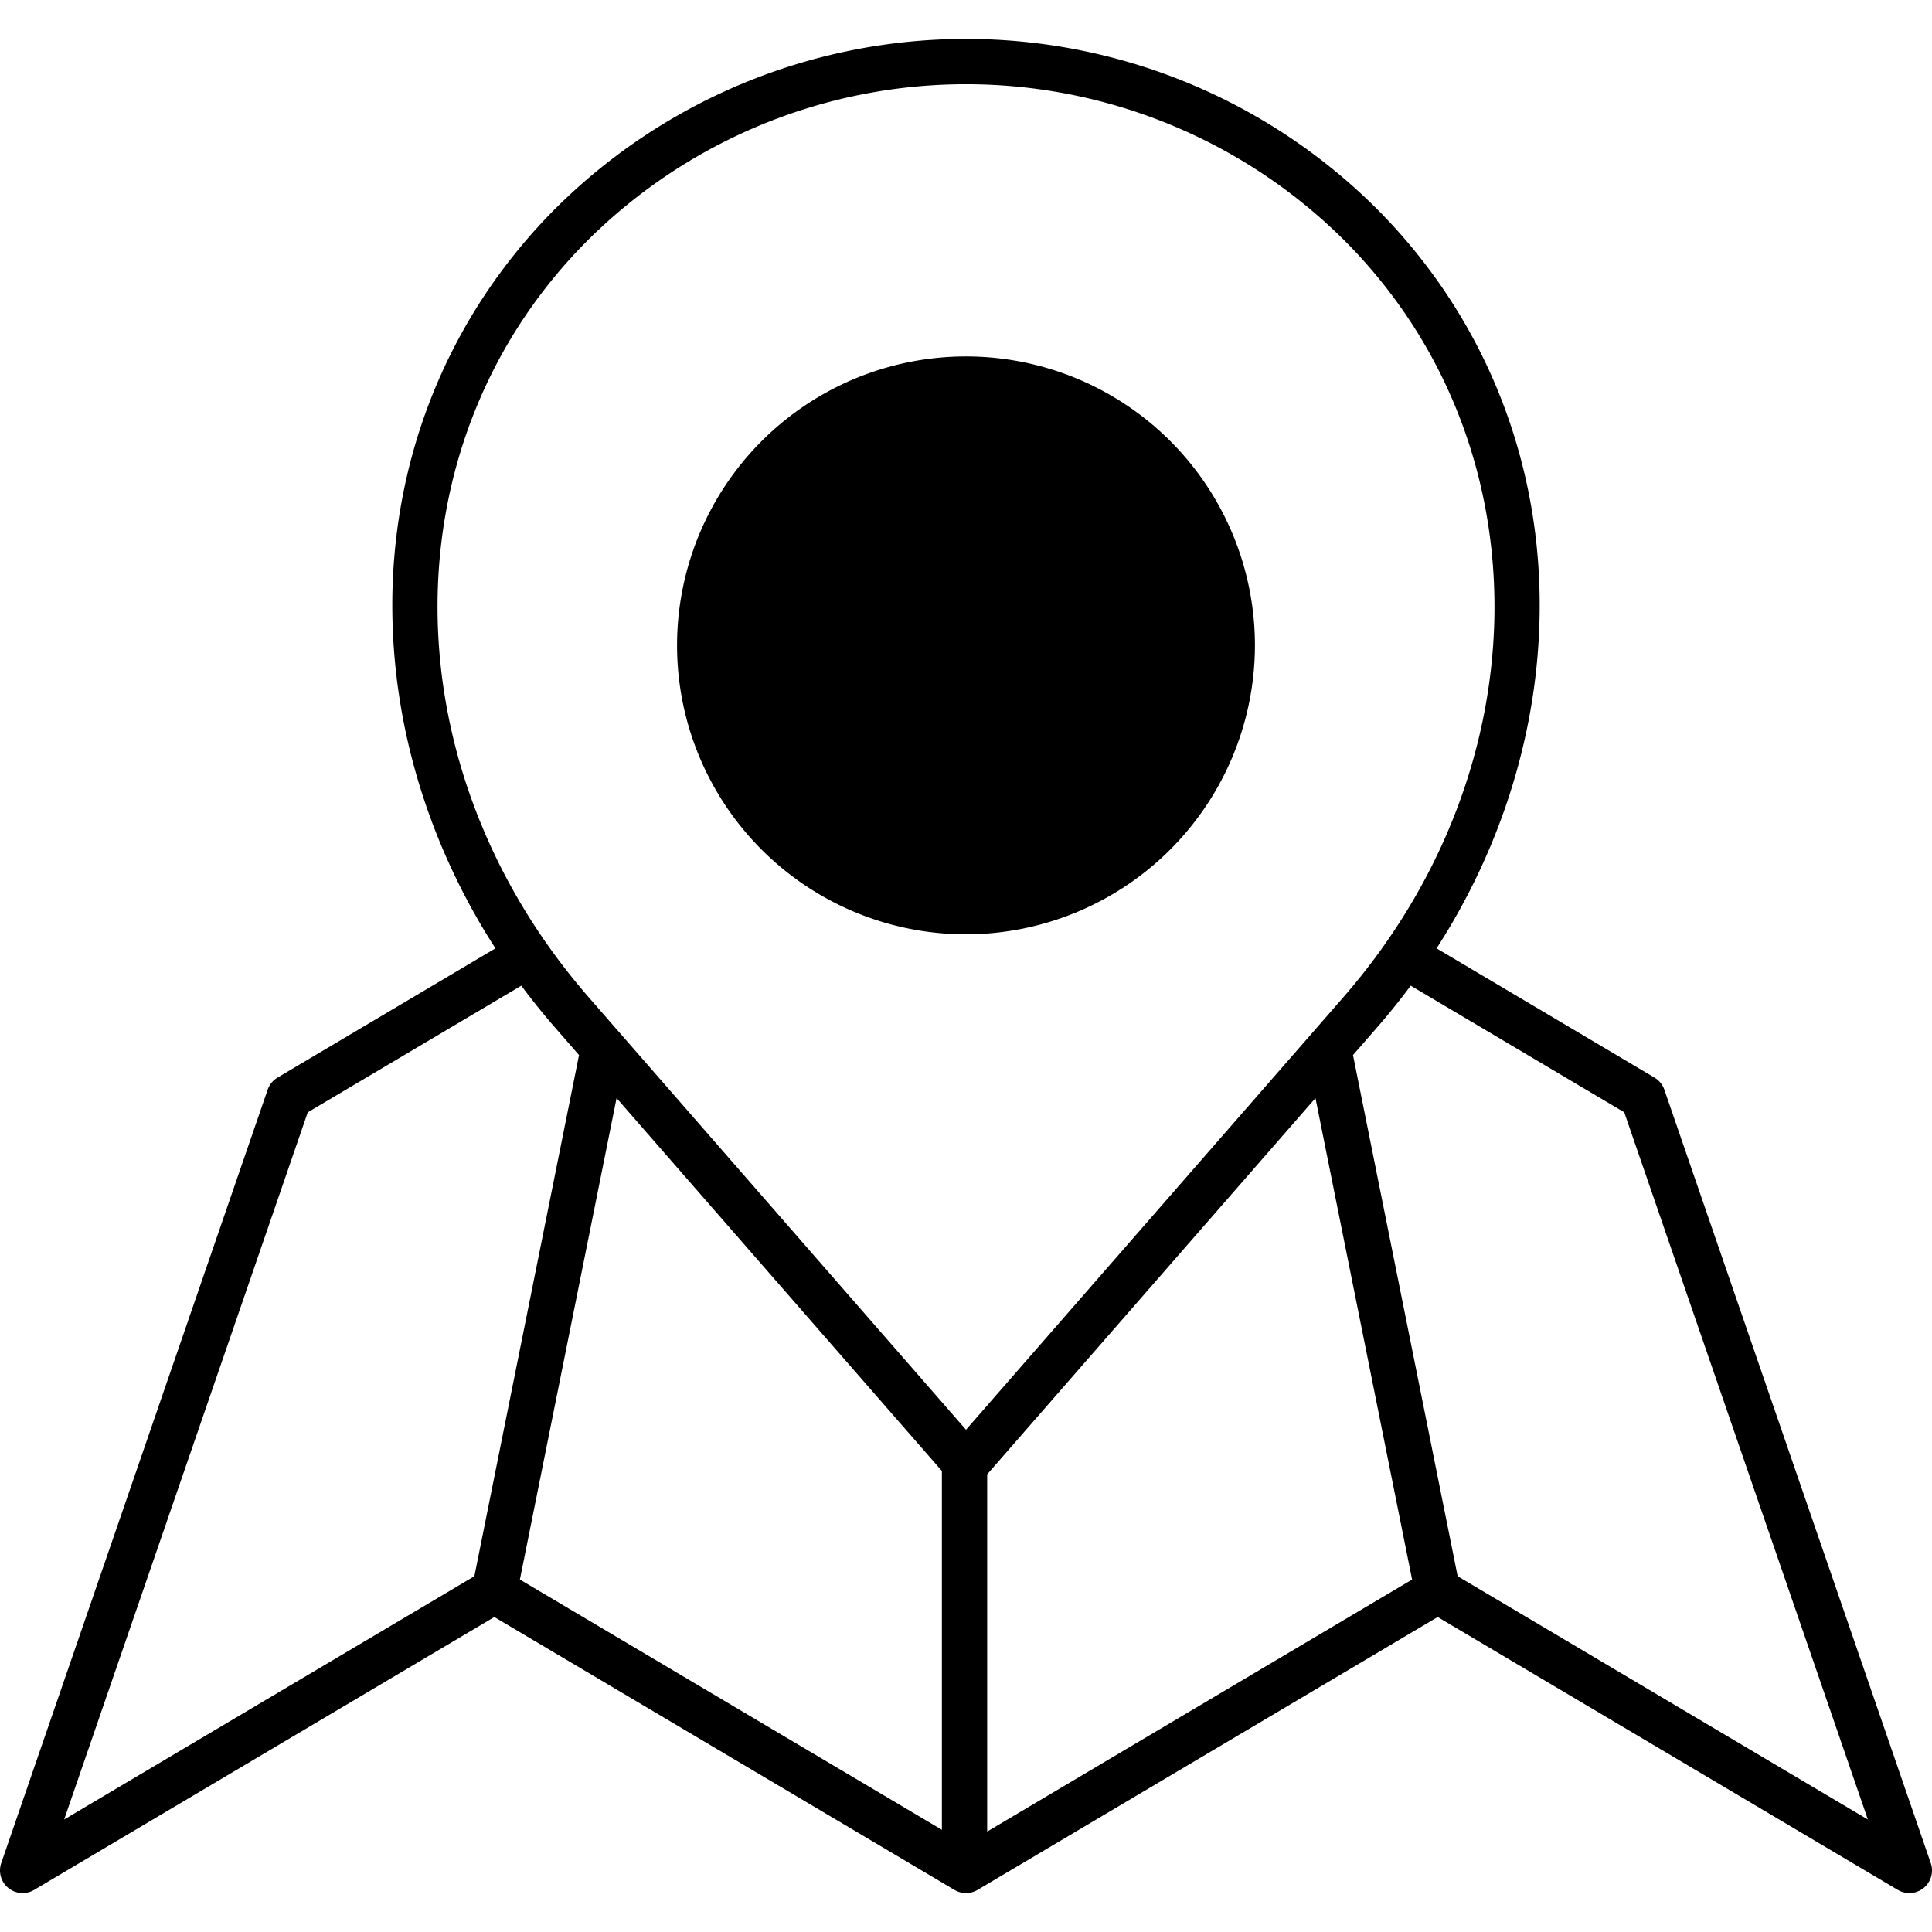 <svg id="Layer_1" height="300" viewBox="0 0 512 512" width="300" xmlns="http://www.w3.org/2000/svg" xmlns:xlink="http://www.w3.org/1999/xlink" data-name="Layer 1" version="1.1" xmlns:svgjs="http://svgjs.dev/svgjs"><g transform="matrix(1,0,0,1,0,0)"><linearGradient id="GradientFill_1" gradientUnits="userSpaceOnUse" x1=".003" x2="511.997" y1="256" y2="256"><stop offset="0" stop-color="#4460ac"/><stop offset="1" stop-color="#578bc9"/></linearGradient><path d="m81.557 294.774 56.59-33.562q4.211 5.655 8.884 11.035l6.416 7.355-27.731 138.109-108.716 64.478zm74.235-231.129c-53.231 53.231-53.108 139.519.283 200.714l99.925 114.541 99.93-114.541c53.391-61.195 53.509-147.483.278-200.714a142.151 142.151 0 0 0 -200.416 0zm274.651 231.129 64.557 187.415-108.707-64.478-27.731-138.111 6.412-7.355q4.677-5.364 8.879-11.035l56.59 33.562zm-81.83-3.769 25.608 127.588-112.609 66.79v-94.663l87-99.715zm-99 98.823-86.213-98.823-25.621 127.588 111.831 66.327v-95.092zm-247.404 110.51a6.007 6.007 0 0 0 6.855.5l121.936-72.31 121.94 72.315a5.987 5.987 0 0 0 6.124 0l121.936-72.315 121.941 72.315a5.995 5.995 0 0 0 8.728-7.115l-70.6-204.945a6.007 6.007 0 0 0 -2.614-3.208l-57.746-34.247c17.329-26.91 26.887-57.675 27.312-88.808.547-40.742-14.842-78.867-43.333-107.362a154.145 154.145 0 0 0 -217.382 0c-28.49 28.5-43.88 66.62-43.328 107.362.415 31.133 9.987 61.9 27.316 88.808l-57.752 34.247a6 6 0 0 0 -2.609 3.208l-70.602 204.945a6 6 0 0 0 1.878 6.61zm253.791-252.732a76.572 76.572 0 1 1 76.57-76.57 76.659 76.659 0 0 1 -76.57 76.57z" fill="#000000ff" fill-rule="evenodd" data-original-color="GradientFill_1" stroke="none"/></g></svg>